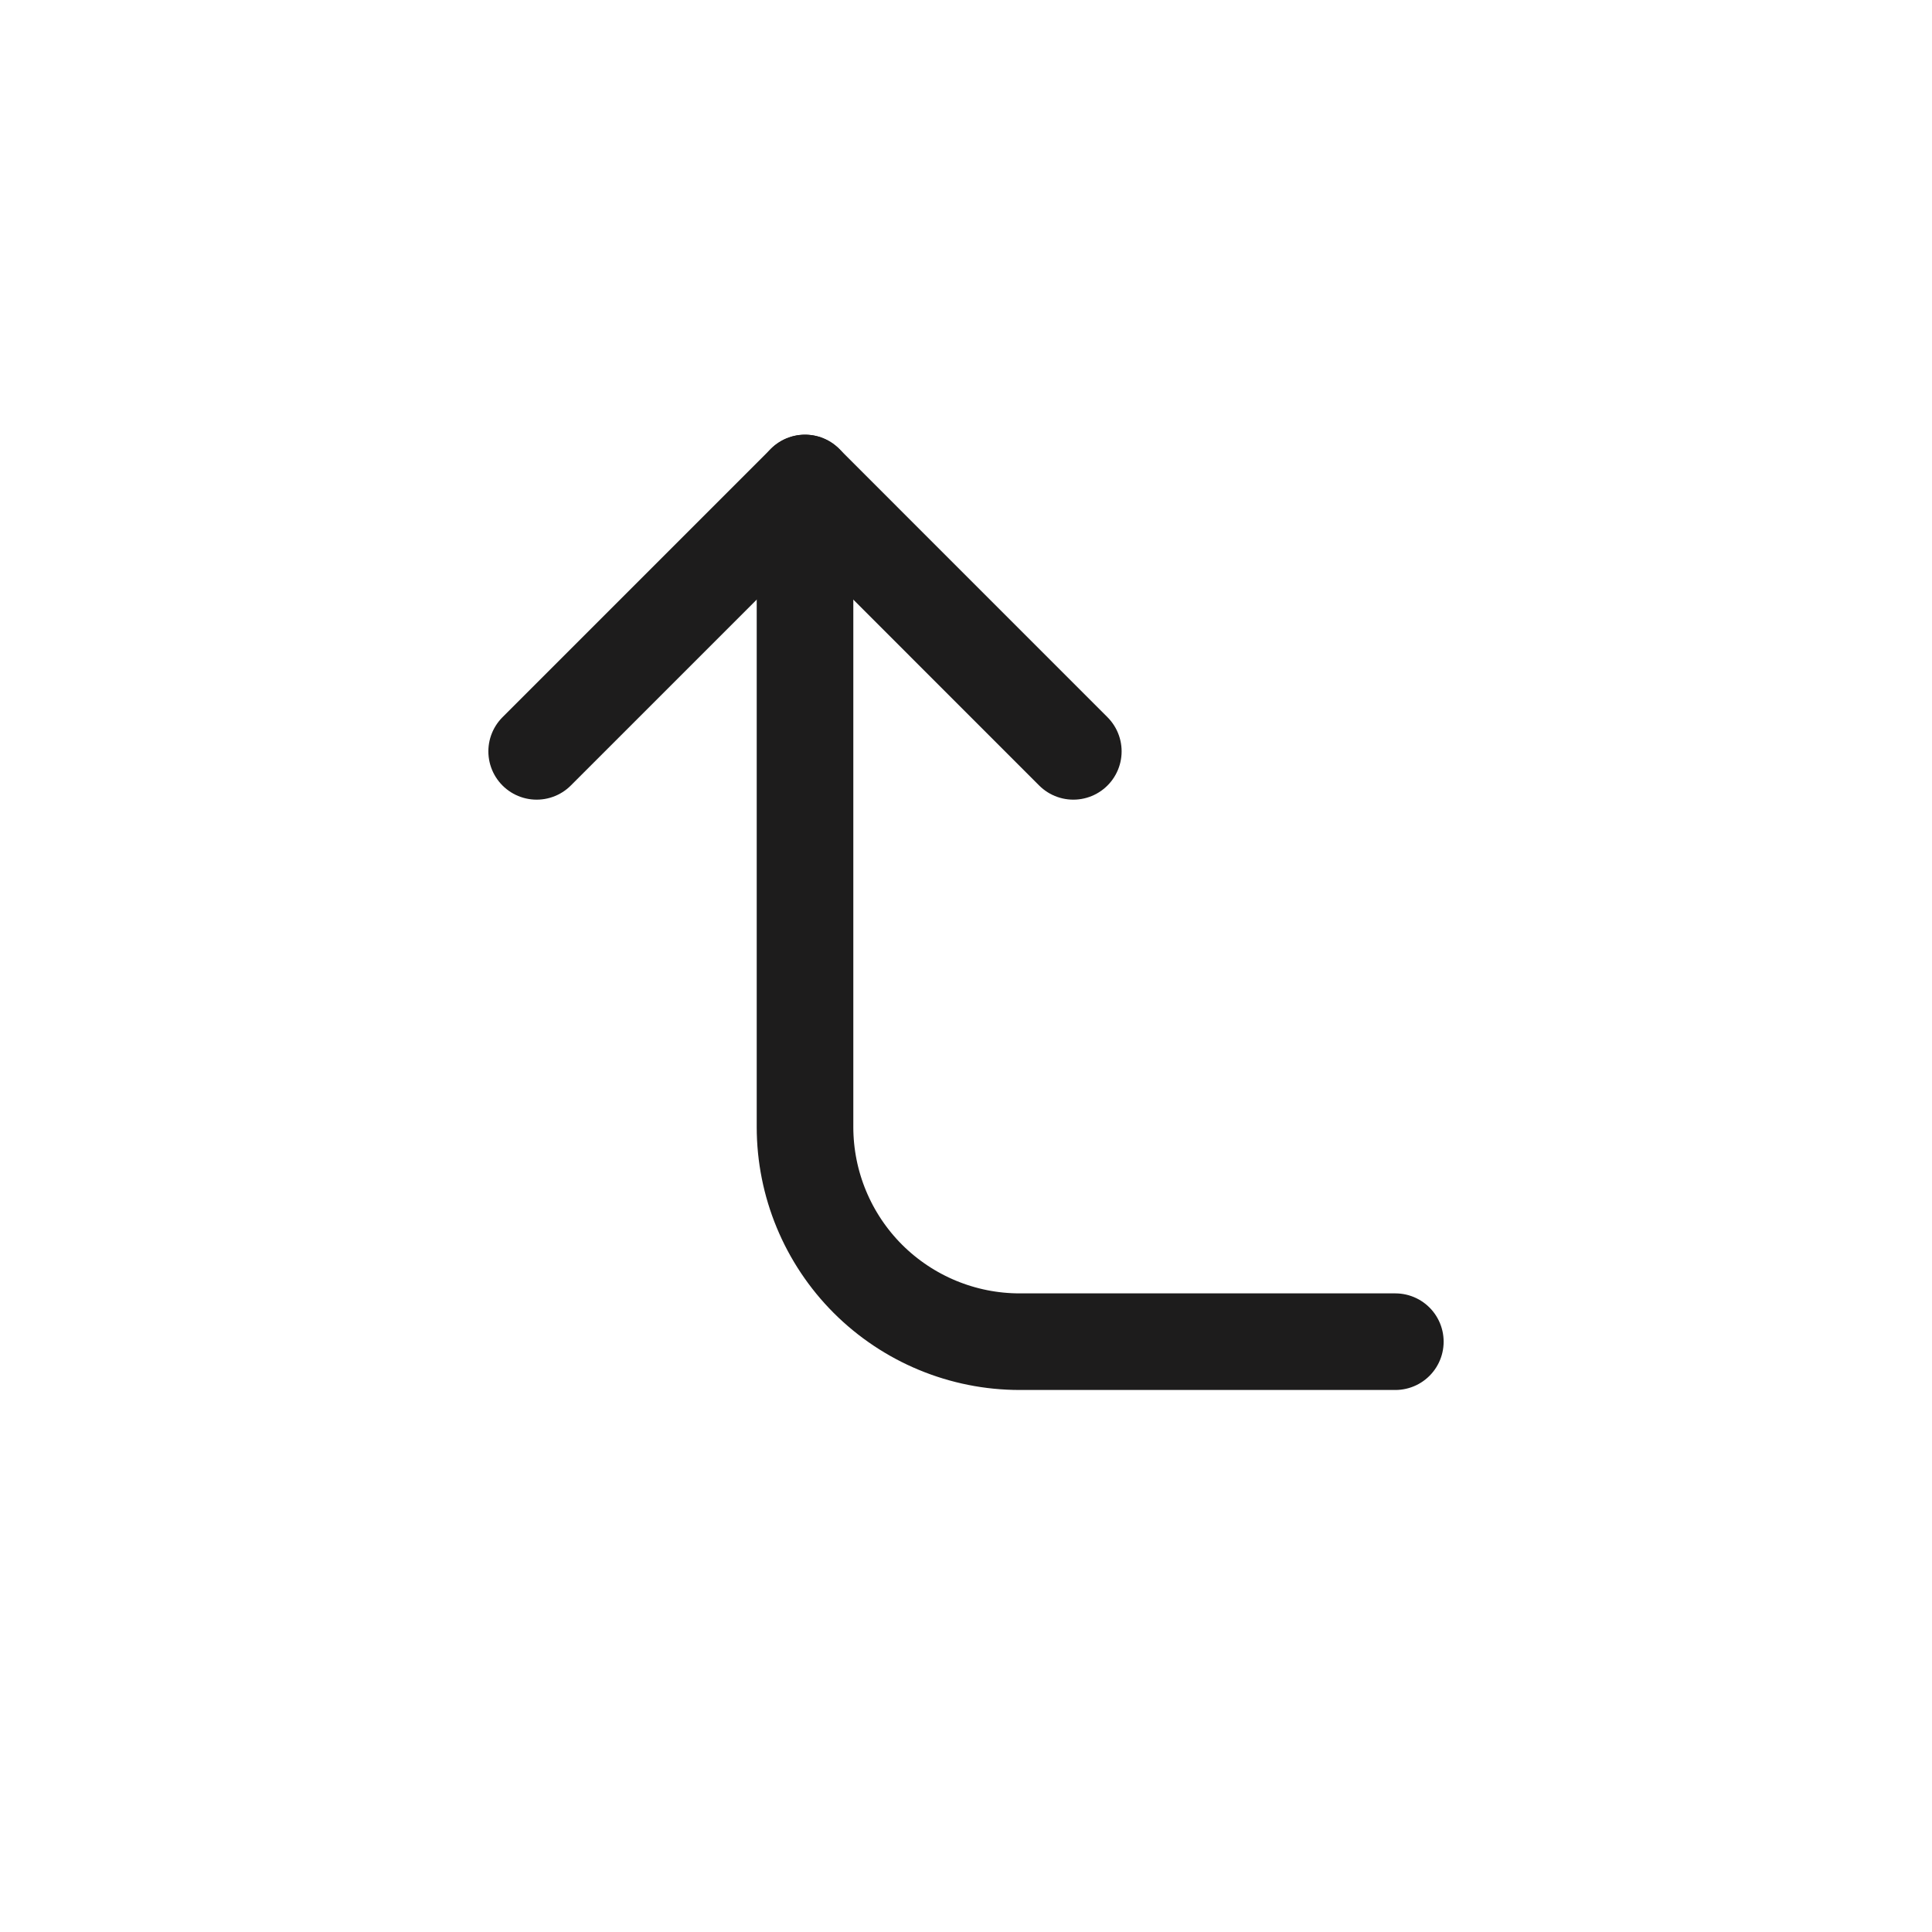 <?xml version="1.0" encoding="UTF-8"?>
<svg xmlns="http://www.w3.org/2000/svg" width="40" height="40" viewBox="0 0 40 40" fill="none">
  <path d="M22.222 15.556L16.667 10L11.111 15.556" stroke="#1D1C1C" stroke-width="2" stroke-linecap="round" stroke-linejoin="round"></path>
  <path d="M28.889 27.778H21.111C19.932 27.778 18.802 27.309 17.968 26.476C17.135 25.642 16.667 24.512 16.667 23.333V10" stroke="#1D1C1C" stroke-width="2" stroke-linecap="round" stroke-linejoin="round"></path>
</svg>

